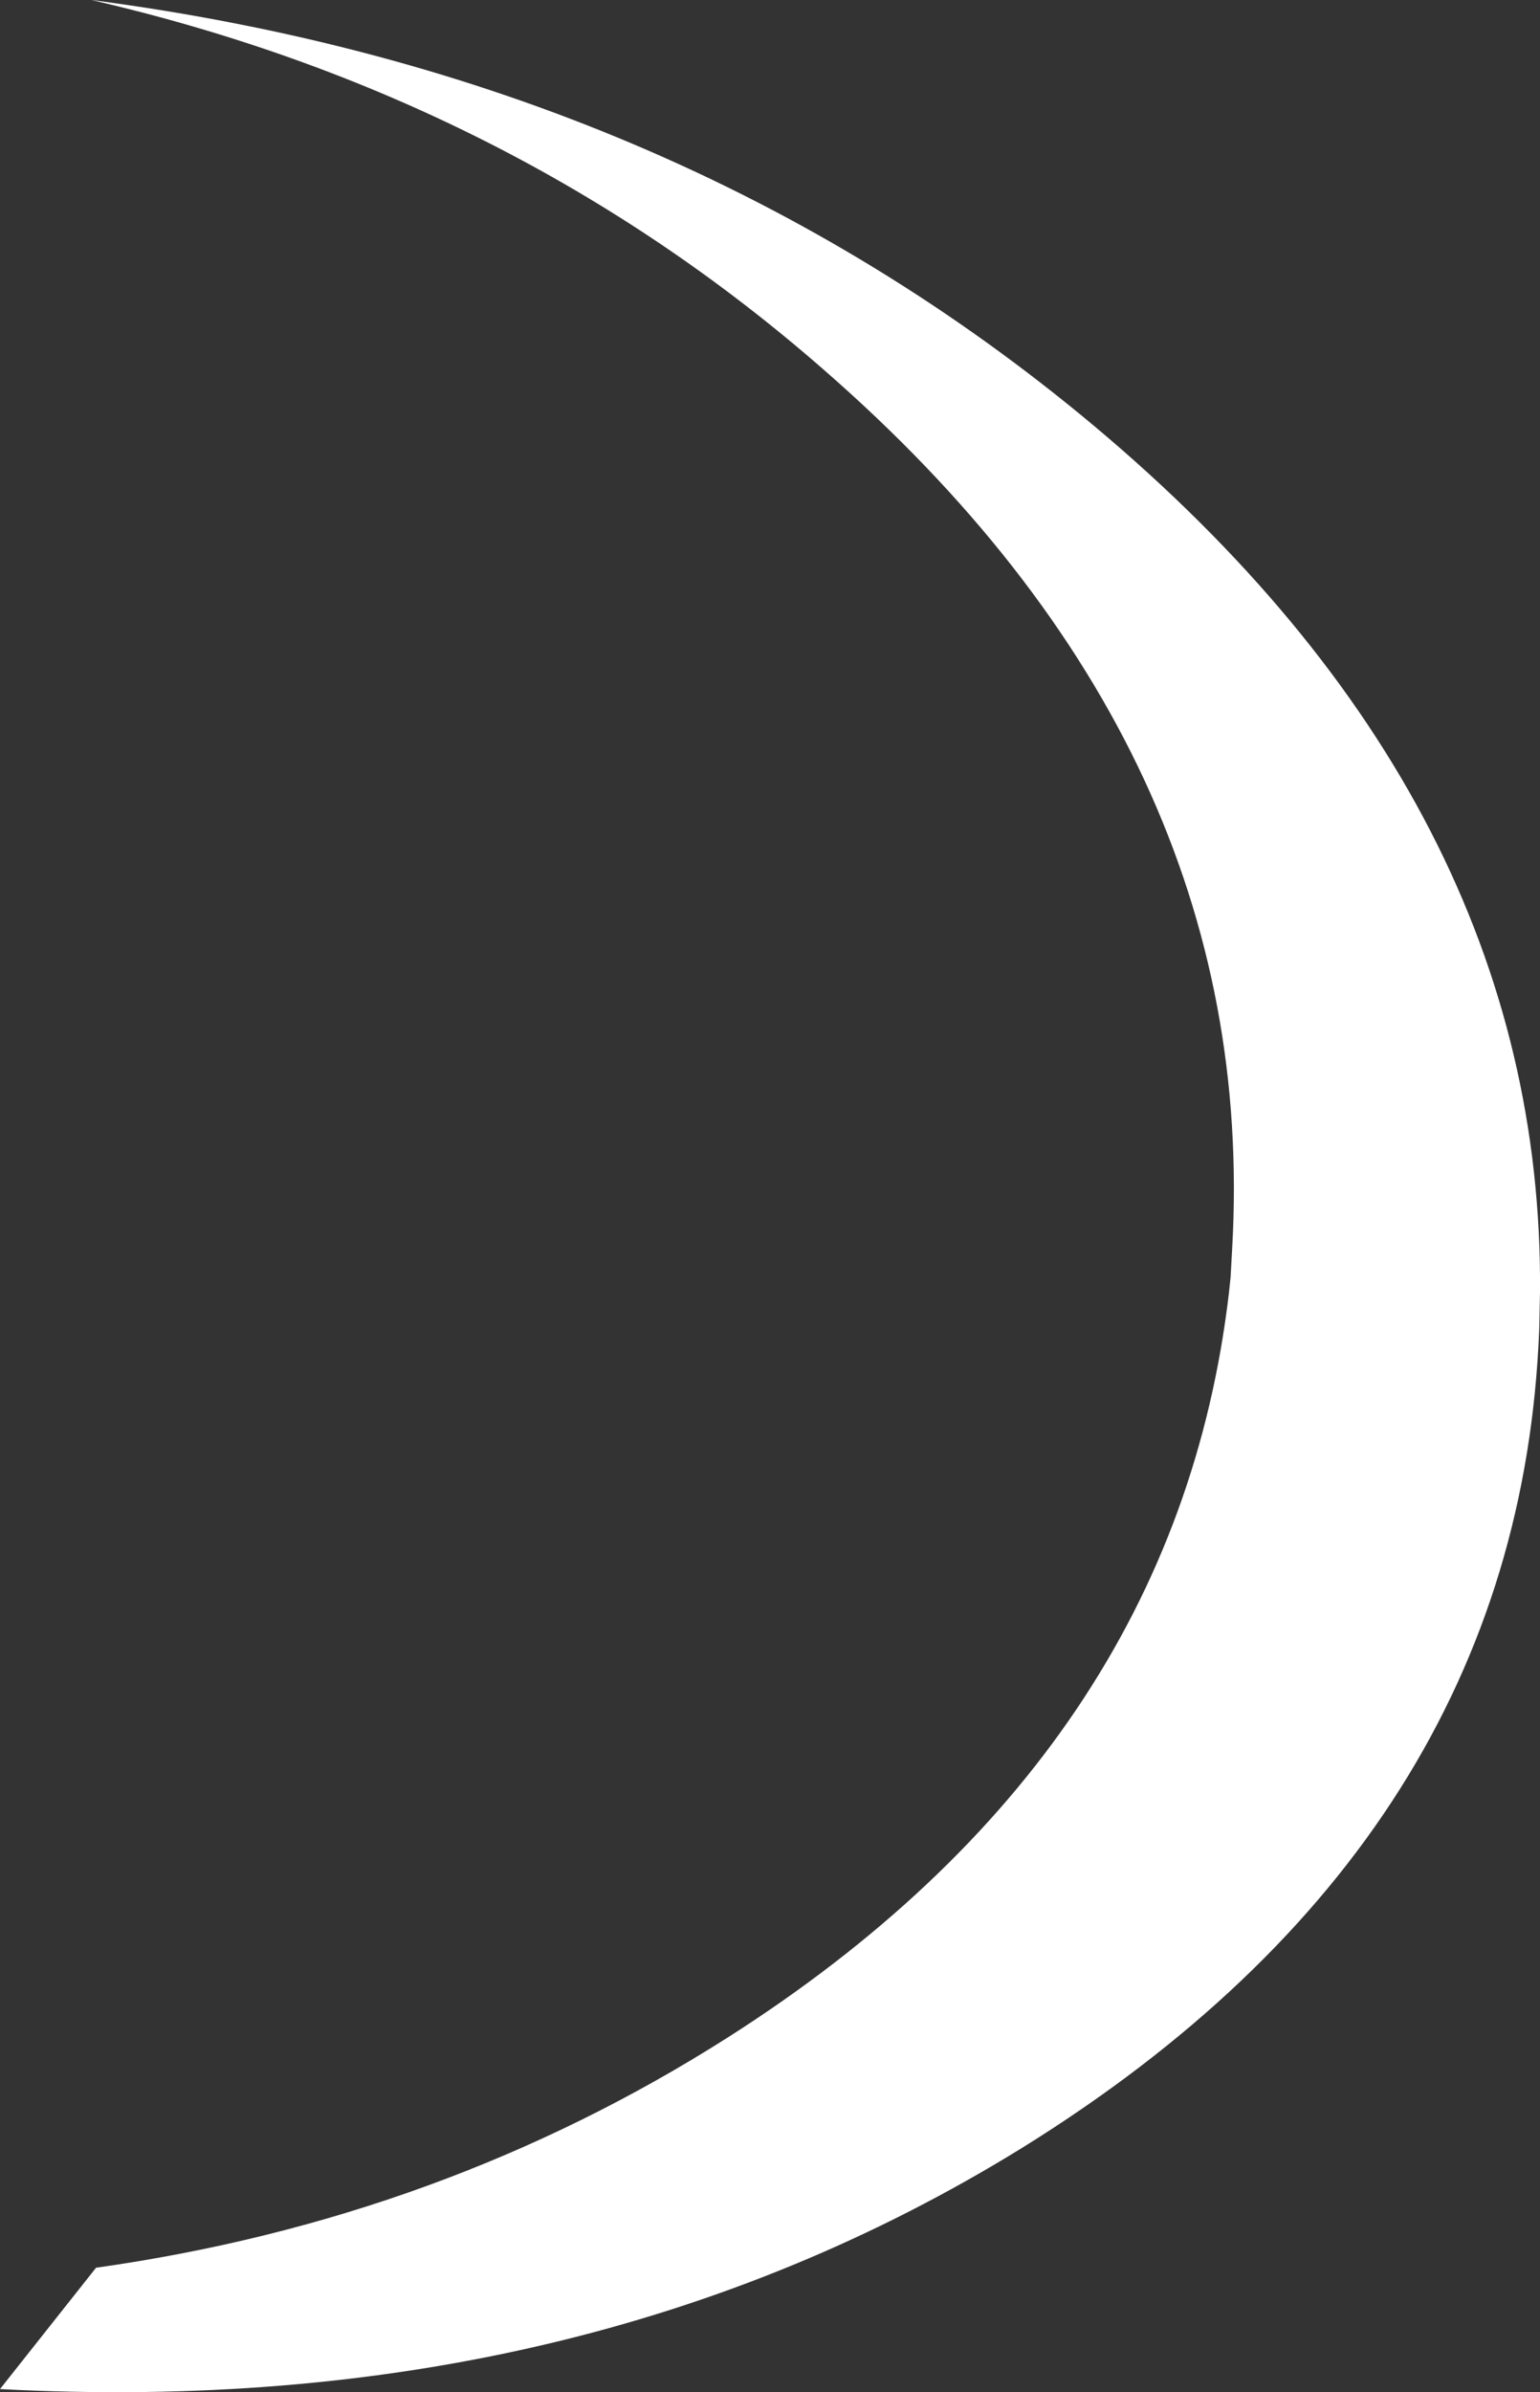 <?xml version="1.0" encoding="UTF-8" standalone="no"?>
<svg xmlns:xlink="http://www.w3.org/1999/xlink" height="151.8px" width="97.8px" xmlns="http://www.w3.org/2000/svg">
  <rect width="100%" height="100%" fill="#333333" stroke="none"/>
  <g transform="matrix(1.0, 0.0, 0.0, 1.0, 48.9, 75.9)">
    <path d="M20.55 -48.9 Q49.15 -24.95 48.9 6.1 L48.85 8.45 Q47.6 40.8 16.0 60.4 -11.95 77.65 -48.9 75.7 L-42.8 68.0 Q-20.8 64.9 -2.7 53.4 25.75 35.3 29.15 6.1 L29.25 5.15 29.35 3.35 Q31.15 -28.3 3.4 -52.45 -16.4 -69.75 -43.1 -75.9 -5.95 -71.05 20.55 -48.9" fill="#ffffff" fill-rule="evenodd" stroke="none"/>
  </g>
</svg>
